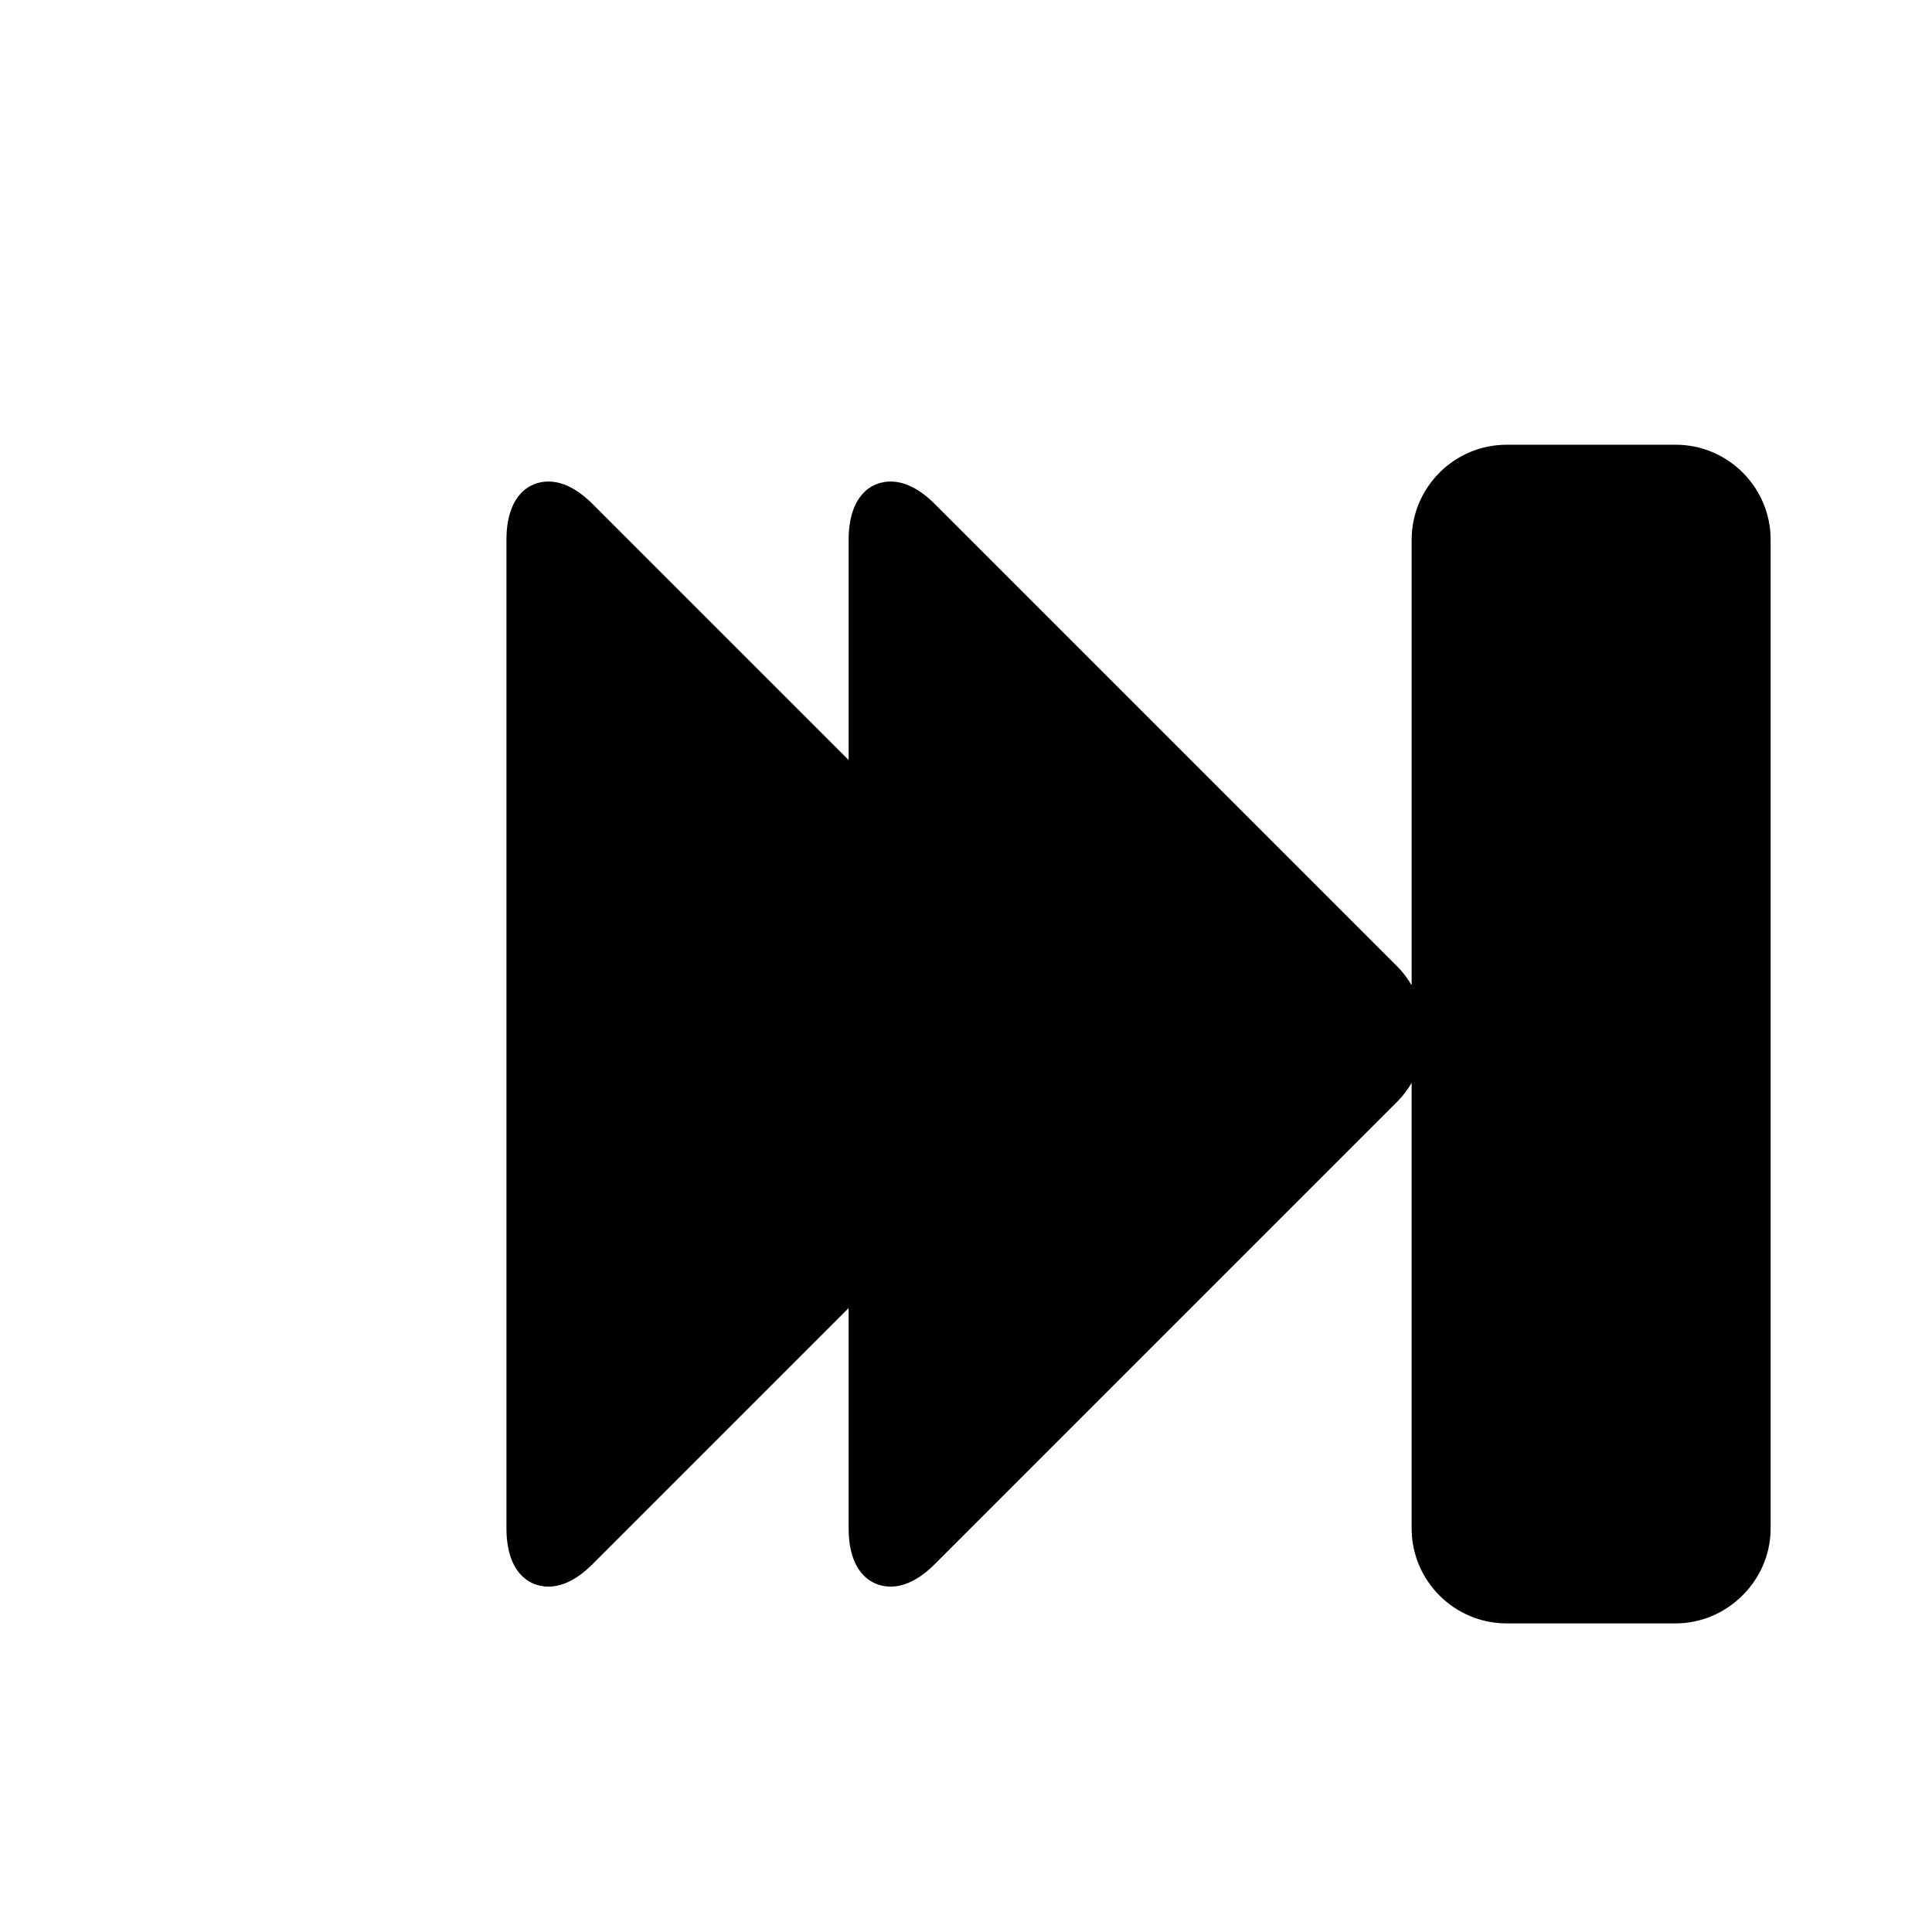 <?xml version="1.0" encoding="UTF-8"?>
<!-- Uploaded to: ICON Repo, www.iconrepo.com, Generator: ICON Repo Mixer Tools -->
<svg fill="#000000" width="800px" height="800px" version="1.1" viewBox="144 144 512 512" xmlns="http://www.w3.org/2000/svg">
 <path d="m588.05 261.86h-44.758c-13.891 0-25.191 11.301-25.191 25.191v118.05c-1.039-1.727-2.223-3.387-3.707-4.871l-122.64-122.64c-3.969-3.969-7.926-5.981-11.758-5.981-5.359 0-11.094 4.055-11.094 15.441v58.371l-67.836-67.832c-3.969-3.969-7.926-5.981-11.754-5.981-5.359 0-11.094 4.055-11.094 15.441v261.98c0 11.387 5.734 15.441 11.094 15.441 3.836 0 7.789-2.012 11.754-5.981l67.832-67.832v58.371c0 11.387 5.734 15.441 11.094 15.441 3.836 0 7.789-2.012 11.758-5.981l122.64-122.64c1.484-1.484 2.672-3.148 3.707-4.871v118.05c0 13.891 11.301 25.191 25.191 25.191h44.758c6.625 0 12.617-2.625 17.113-6.82h0.066v-0.051c4.902-4.602 8.012-11.082 8.012-18.32v-261.98c0.004-13.891-11.297-25.191-25.188-25.191z"/>
</svg>